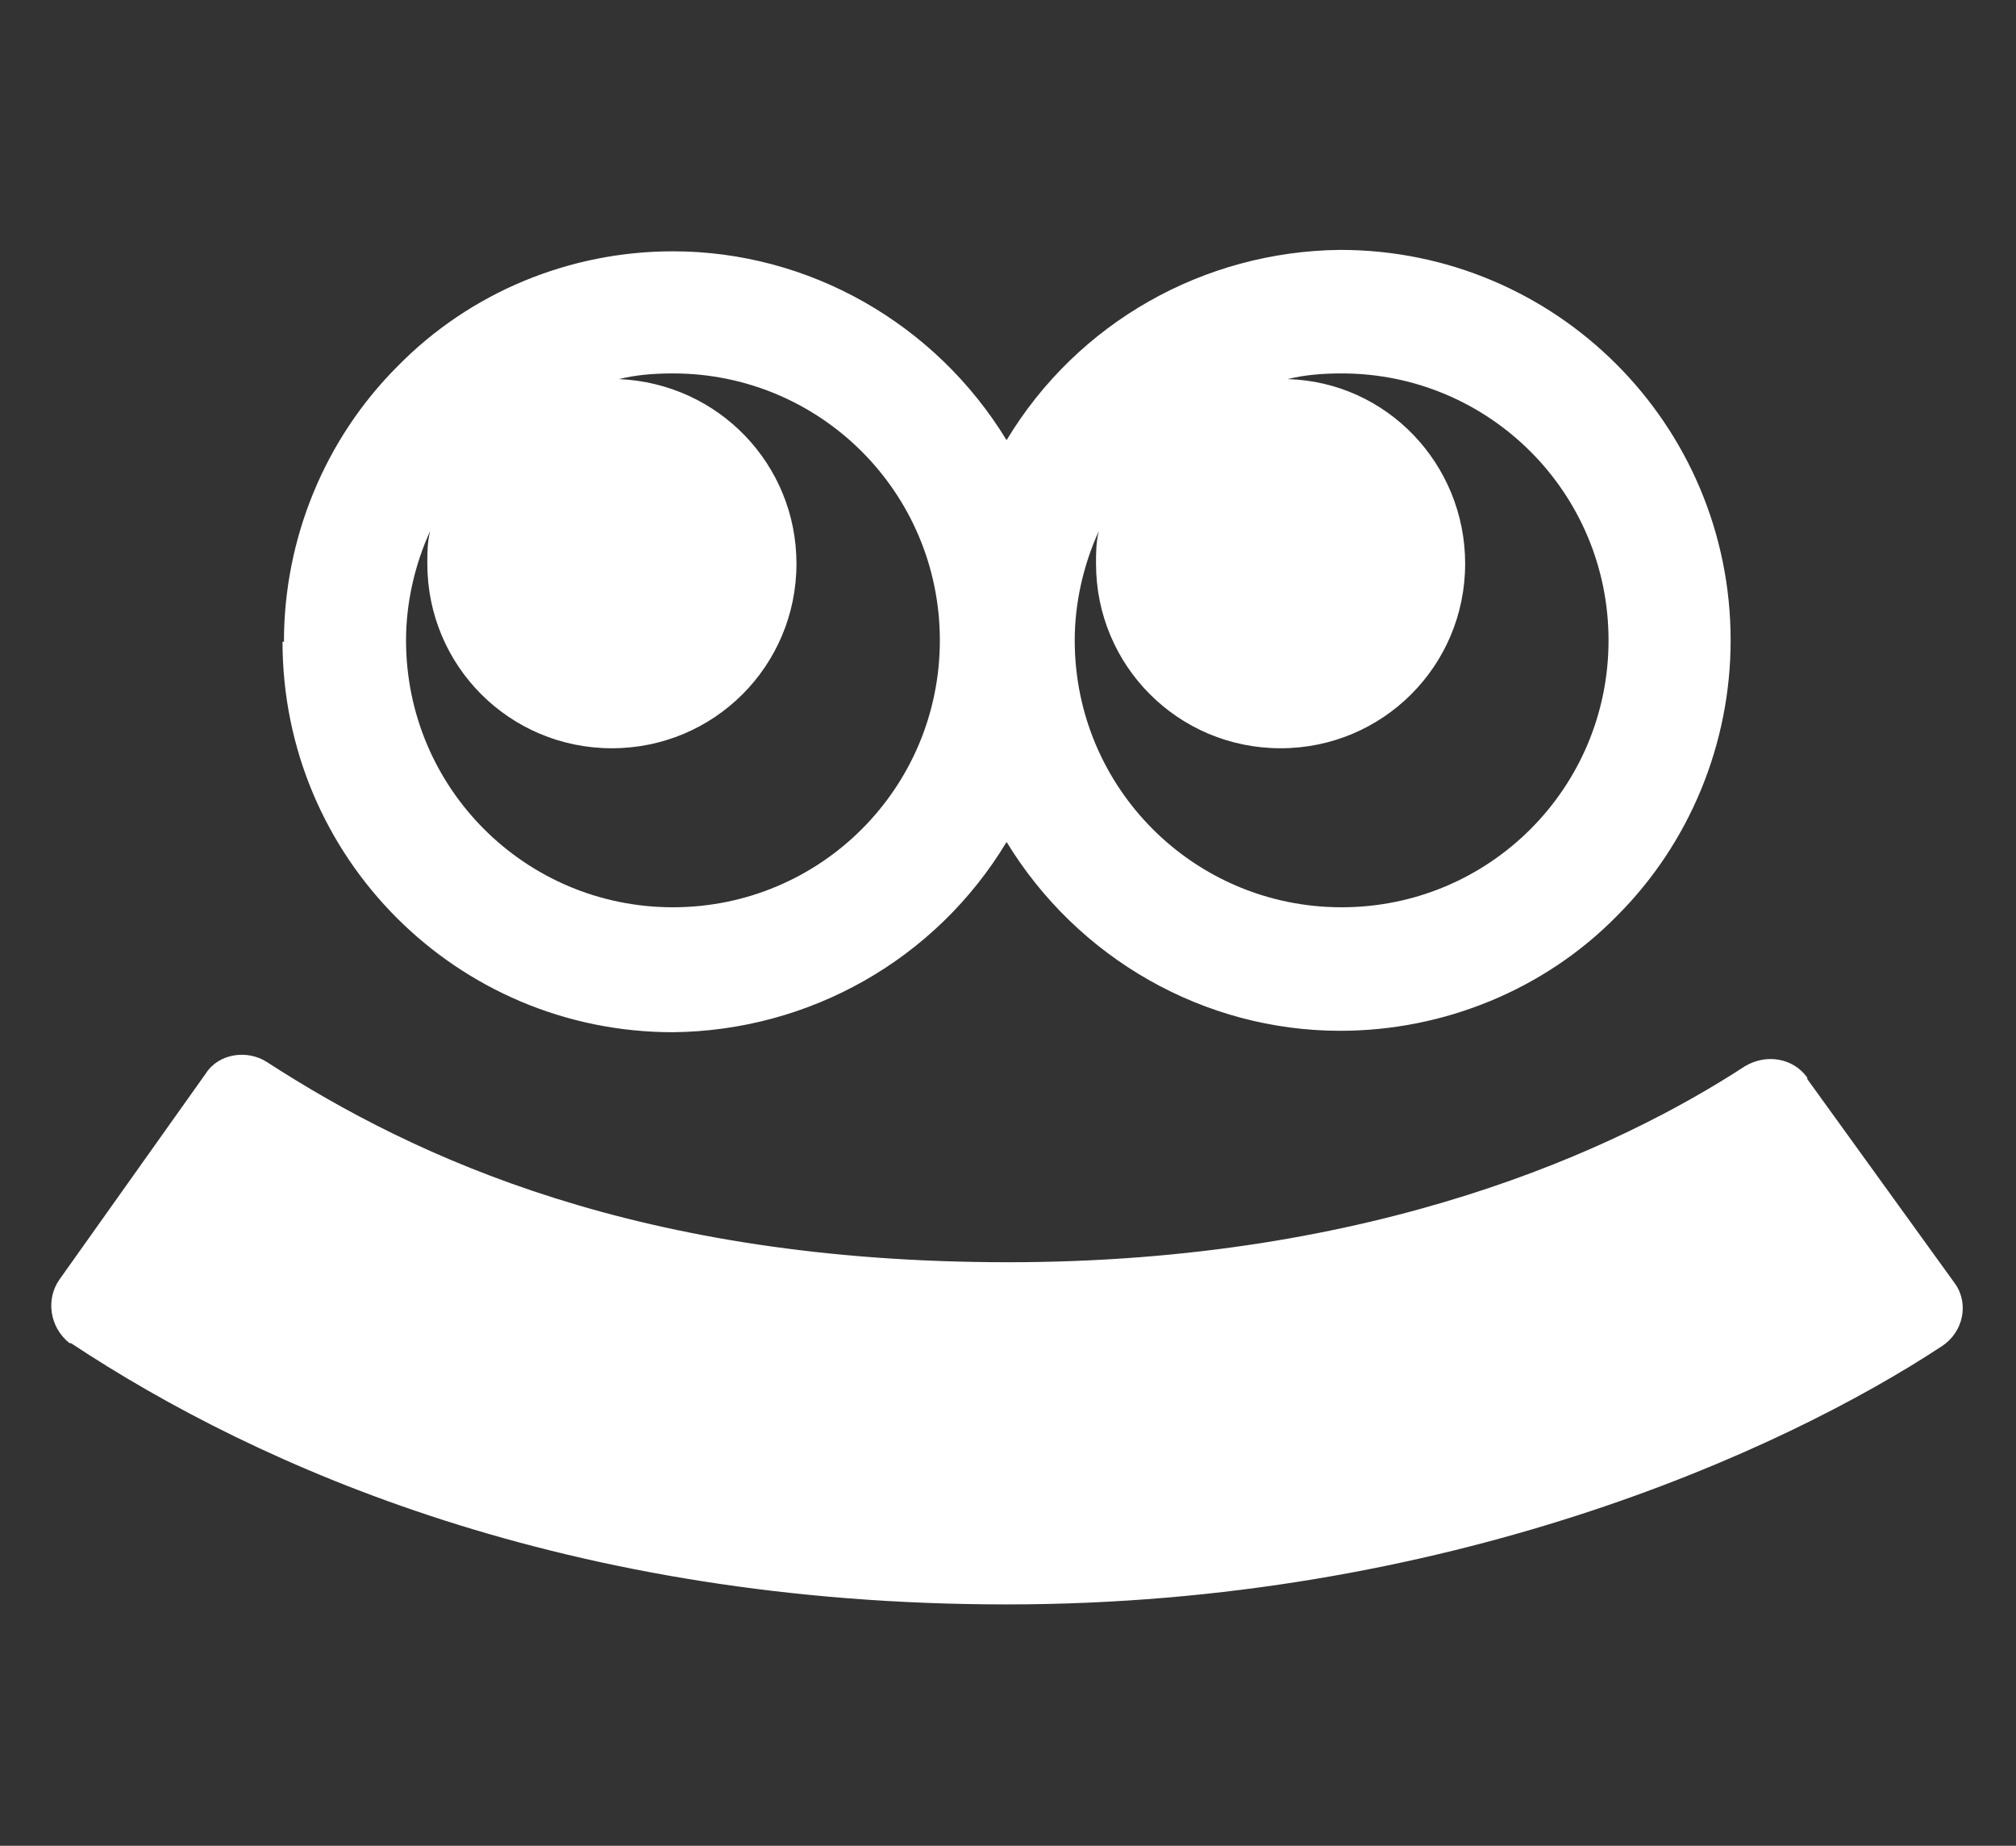 <?xml version="1.0" encoding="UTF-8"?>
<svg xmlns="http://www.w3.org/2000/svg" width="142" height="130" version="1.1" viewBox="0 0 142 130">
  <rect x="0" y="0" width="142" height="130" fill="#333333" stroke="none"/>
  <defs>
    <style>
      .cls-1, .cls-2 {
        fill: #fff;
      }

      .cls-2 {
        isolation: isolate;
        opacity: 0;
      }
    </style>
  </defs>
  <!-- Generator: Adobe Illustrator 28.6.0, SVG Export Plug-In . SVG Version: 1.2.0 Build 709)  -->
  <g>
    <g id="_レイヤー_1" data-name="レイヤー_1">
      <g id="logo_face">
        <rect id="_長方形_26850" data-name="長方形_26850" class="cls-2" width="142" height="130"/>
        <path id="week_logo" class="cls-1" d="M20,45.2c0-7.3,2.9-14.3,8-19.4,5.1-5.2,12.1-8.1,19.4-8.1h0c9.6,0,18.5,5.1,23.5,13.3,5-8.3,13.9-13.3,23.5-13.4h0c15.2,0,27.5,12.3,27.5,27.5,0,7.3-2.9,14.3-8,19.4-5.1,5.2-12.2,8.1-19.5,8.1-9.6,0-18.5-5.1-23.5-13.3-5,8.3-13.9,13.3-23.5,13.4-15.2,0-27.5-12.3-27.5-27.5ZM75.7,45.1c0,10.4,8.4,18.8,18.8,18.8h0c10.4,0,18.8-8.4,18.8-18.8h0c0-10.4-8.4-18.8-18.8-18.8h0c-1.3,0-2.6.1-3.8.4,7,.2,12.5,6,12.5,13,0,7.2-5.8,13-13,13-7.2,0-13-5.8-13-13h0c0-.8,0-1.5.2-2.3-1.1,2.4-1.7,5.1-1.7,7.7h0ZM28.6,45.1c0,10.4,8.4,18.8,18.8,18.8h0c10.4,0,18.8-8.4,18.8-18.8h0c0-10.4-8.4-18.8-18.8-18.8h0c-1.3,0-2.6.1-3.8.4,7,.3,12.5,6,12.5,13,0,7.2-5.8,13-13,13h0c-7.2,0-13-5.8-13-13,0-.8,0-1.5.2-2.3-1.1,2.4-1.7,5.1-1.7,7.7h0ZM127.3,75.9c-1-1.4-2.9-1.7-4.4-.8-8.9,5.8-26,13.8-51.9,13.8s-41.7-7.3-52.2-14.1c-1.4-.9-3.4-.6-4.3.8l-10.3,14.5c-1,1.4-.7,3.4.7,4.5,0,0,0,0,.1,0,13.3,8.8,35,18.4,65.9,18.4s54.5-10.7,65.9-18.2c1.5-1,1.9-3,.9-4.4,0,0,0,0,0,0l-10.4-14.4Z"/>
      </g>
    </g>
  </g>
</svg>